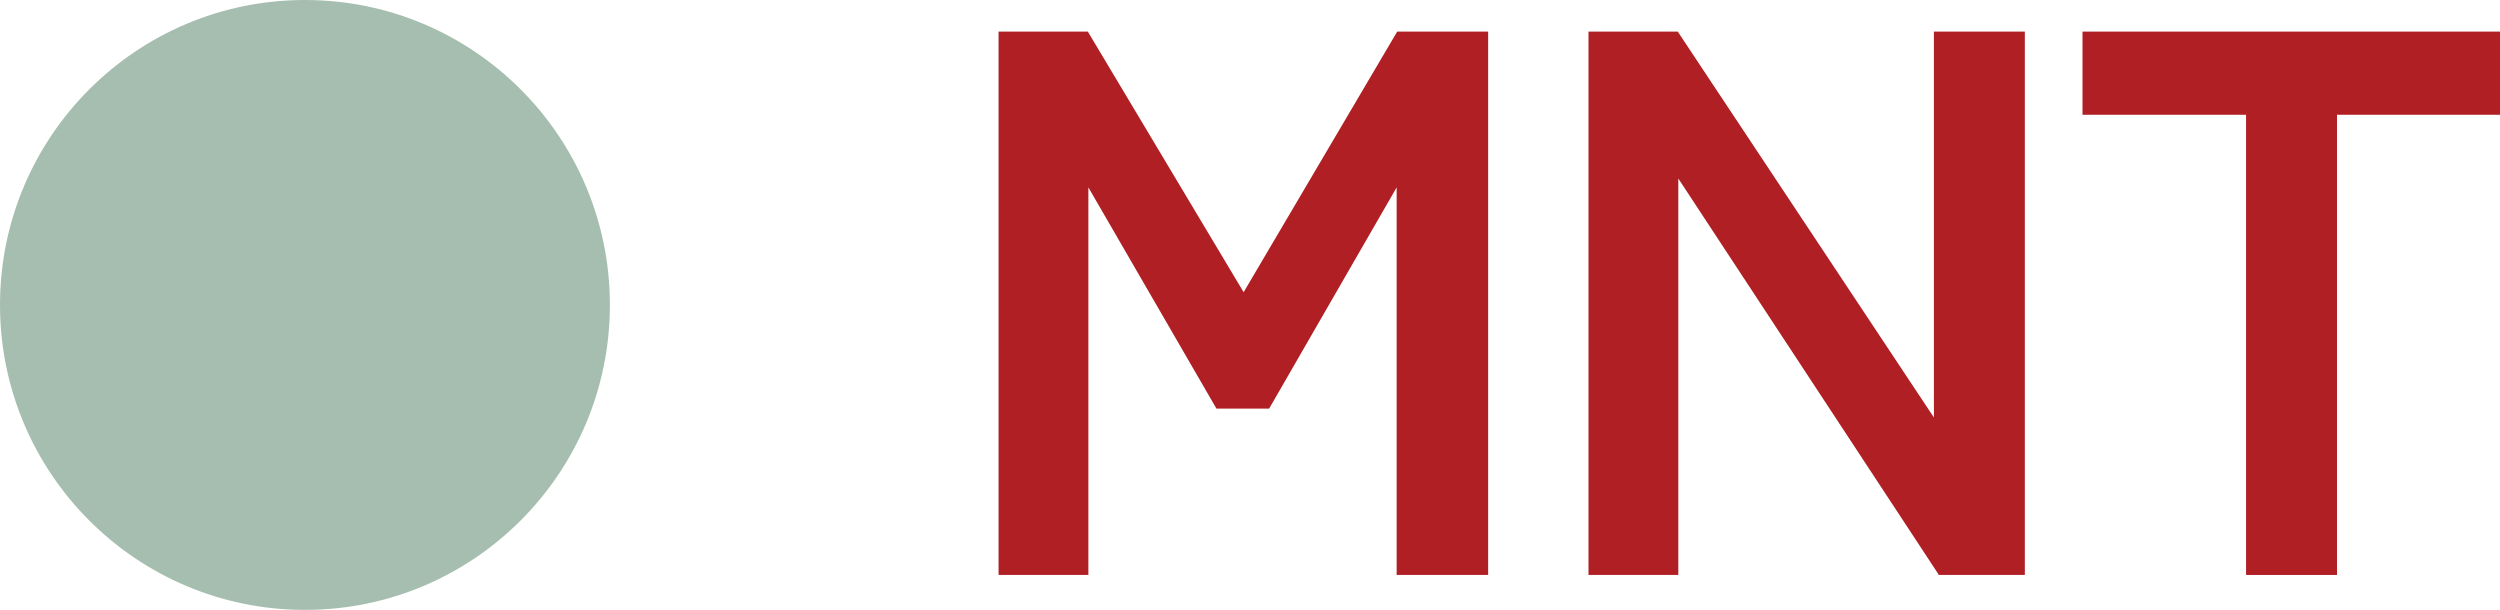 <svg viewBox="0 0 45.09 11" xmlns="http://www.w3.org/2000/svg"><g fill="#af1f24"><path d="m18.01 10.37v-9.8h1.61l2.81 4.7 2.77-4.7h1.64v9.8h-1.65v-6.99l-2.3 3.99h-.95l-2.31-3.99v6.99z"/><path d="m28.65 10.37v-9.8h1.61l4.62 6.96v-6.96h1.64v9.8h-1.55l-4.7-7.15v7.15h-1.61z"/><path d="m40.51 10.37v-8.3h-2.95v-1.5h7.53v1.5h-2.94v8.3z"/></g><circle cx="5.5" cy="5.5" fill="#a6beaf" r="5.5"/></svg>